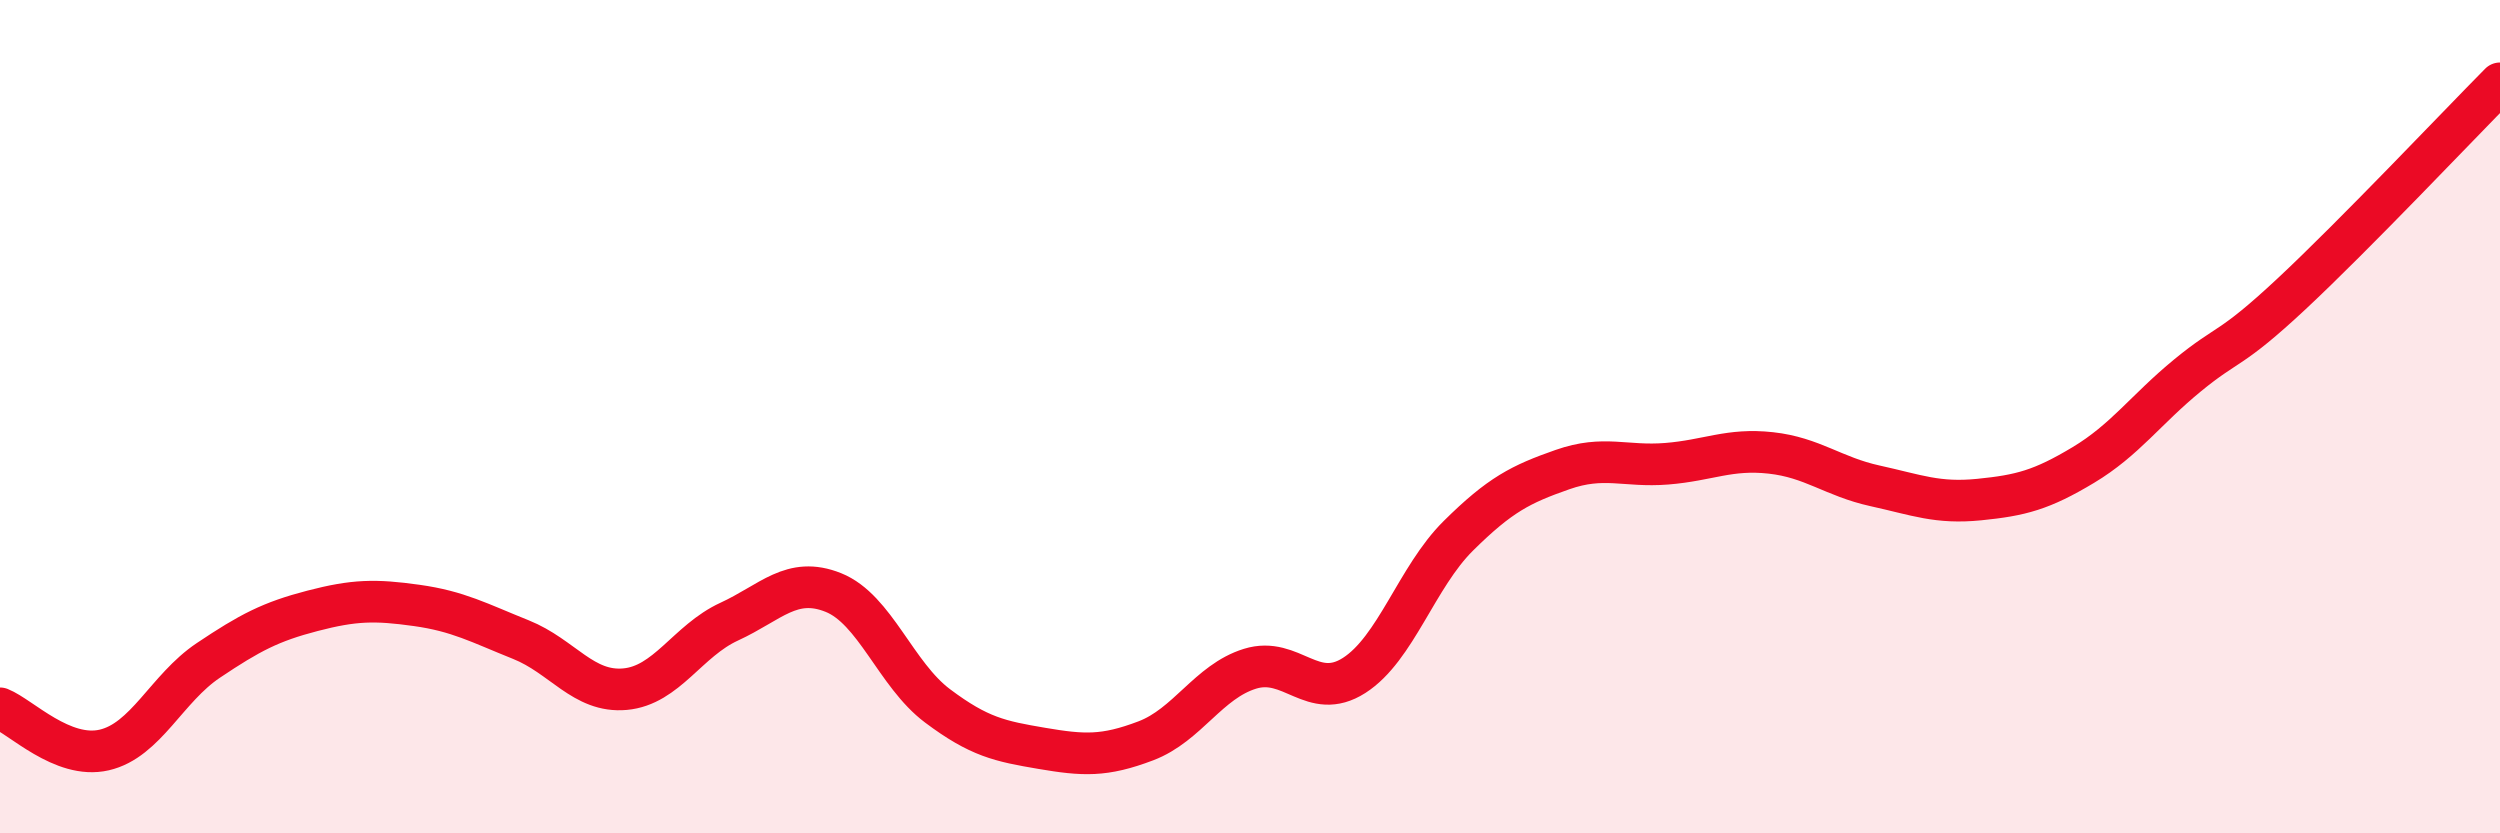 
    <svg width="60" height="20" viewBox="0 0 60 20" xmlns="http://www.w3.org/2000/svg">
      <path
        d="M 0,17 C 0.5,17.2 1.5,18.23 2.5,18 C 3.5,17.77 4,16.52 5,15.85 C 6,15.18 6.5,14.92 7.5,14.66 C 8.5,14.4 9,14.39 10,14.53 C 11,14.67 11.5,14.95 12.5,15.35 C 13.5,15.75 14,16.63 15,16.54 C 16,16.45 16.5,15.38 17.5,14.92 C 18.5,14.46 19,13.82 20,14.22 C 21,14.62 21.5,16.19 22.5,16.94 C 23.5,17.69 24,17.79 25,17.96 C 26,18.13 26.5,18.16 27.5,17.78 C 28.5,17.4 29,16.36 30,16.05 C 31,15.74 31.5,16.85 32.5,16.21 C 33.5,15.57 34,13.85 35,12.86 C 36,11.87 36.5,11.62 37.5,11.27 C 38.5,10.92 39,11.21 40,11.13 C 41,11.05 41.5,10.76 42.5,10.87 C 43.5,10.98 44,11.44 45,11.66 C 46,11.88 46.5,12.09 47.5,11.99 C 48.5,11.89 49,11.76 50,11.16 C 51,10.56 51.5,9.83 52.5,9.01 C 53.5,8.19 53.5,8.45 55,7.05 C 56.5,5.65 59,3.01 60,2L60 20L0 20Z"
        fill="#EB0A25"
        opacity="0.1"
        stroke-linecap="round"
        stroke-linejoin="round"
      />
      <path
        d="M 0,17 C 0.5,17.2 1.5,18.23 2.5,18 C 3.5,17.77 4,16.52 5,15.85 C 6,15.18 6.5,14.92 7.5,14.66 C 8.5,14.4 9,14.39 10,14.53 C 11,14.67 11.5,14.95 12.5,15.35 C 13.5,15.75 14,16.63 15,16.54 C 16,16.45 16.5,15.38 17.5,14.92 C 18.5,14.46 19,13.82 20,14.22 C 21,14.62 21.5,16.19 22.5,16.94 C 23.5,17.69 24,17.79 25,17.96 C 26,18.13 26.5,18.16 27.5,17.78 C 28.5,17.4 29,16.36 30,16.05 C 31,15.74 31.5,16.85 32.5,16.21 C 33.5,15.57 34,13.85 35,12.86 C 36,11.87 36.5,11.62 37.5,11.27 C 38.5,10.92 39,11.21 40,11.13 C 41,11.05 41.5,10.76 42.5,10.87 C 43.5,10.98 44,11.44 45,11.66 C 46,11.88 46.5,12.09 47.5,11.99 C 48.5,11.89 49,11.76 50,11.16 C 51,10.56 51.5,9.83 52.5,9.01 C 53.5,8.19 53.5,8.45 55,7.05 C 56.5,5.65 59,3.01 60,2"
        stroke="#EB0A25"
        stroke-width="1"
        fill="none"
        stroke-linecap="round"
        stroke-linejoin="round"
      />
    </svg>
  